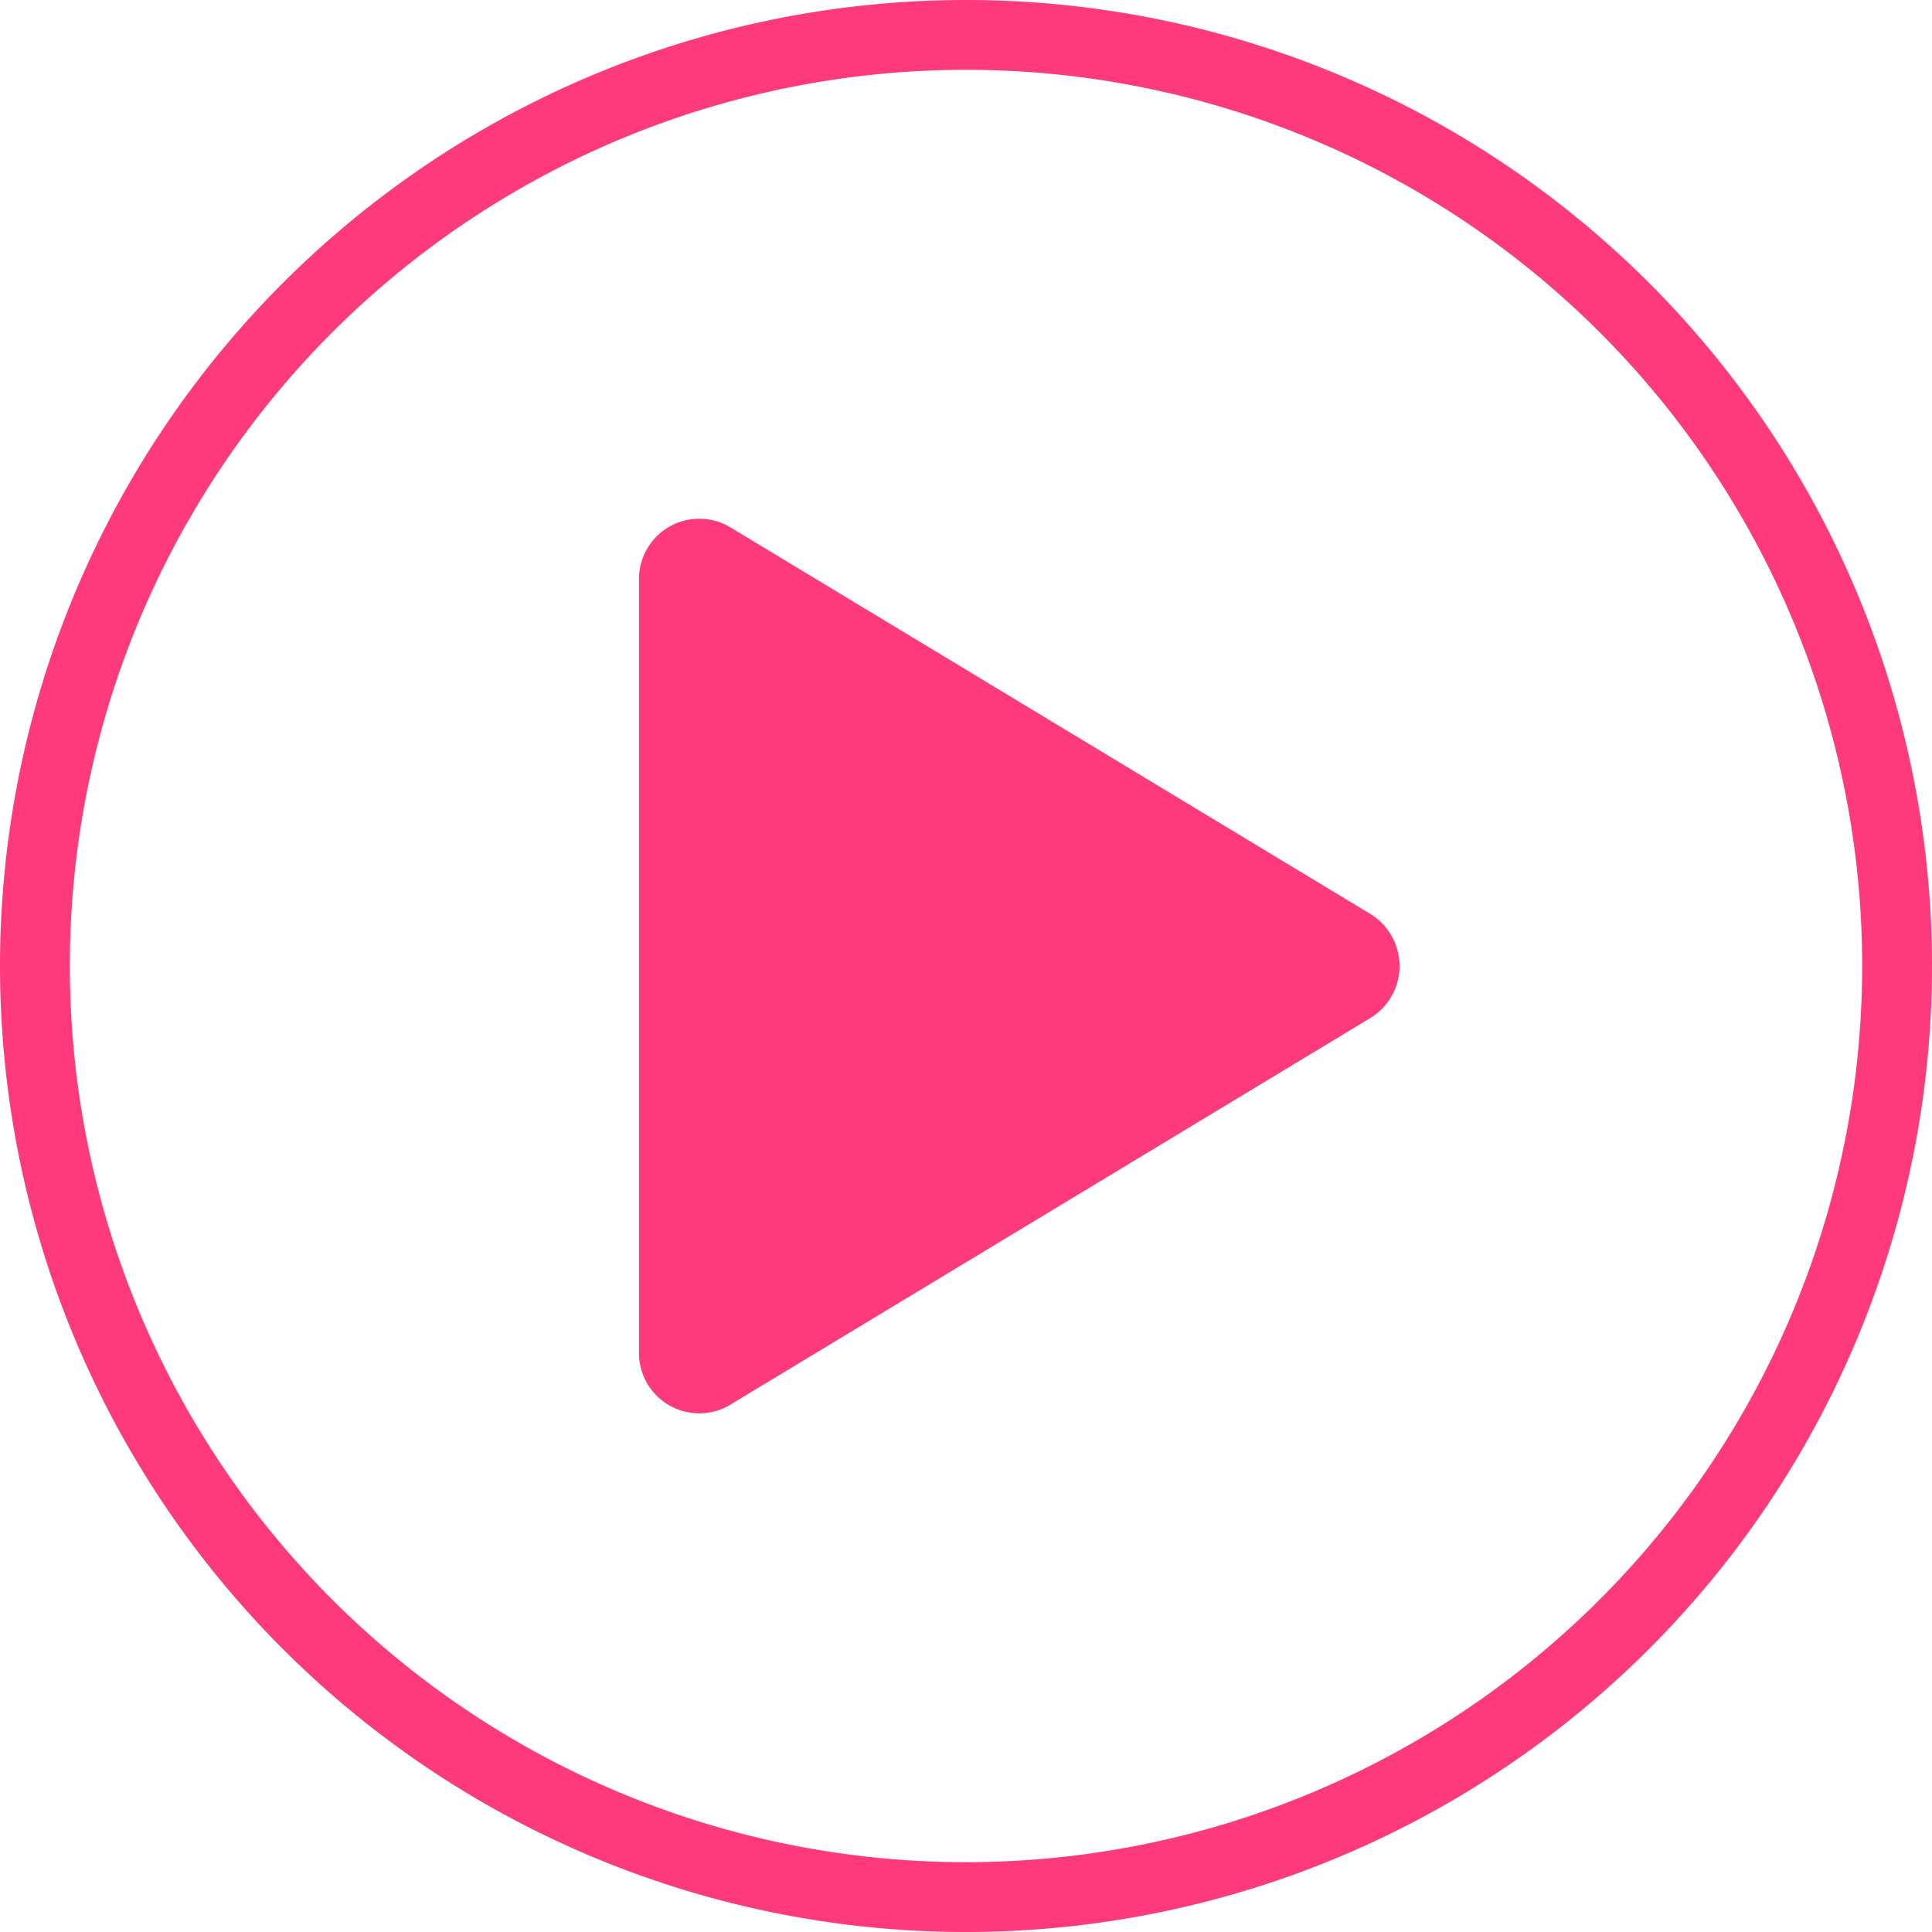 <svg xmlns="http://www.w3.org/2000/svg" width="83" height="83" viewBox="0 0 83 83"><defs><style>.a{fill:none;stroke:#ff3a7a;stroke-miterlimit:10;stroke-width:3px;}.b{fill:#ff3a7a;}</style></defs><g transform="translate(1.5 1.5)"><path class="a" d="M84.5,44.5a40,40,0,1,0-40,40A40.011,40.011,0,0,0,84.5,44.5Z" transform="translate(-4.5 -4.5)"/><path class="b" d="M17.983,50.441l27.5-16.613a2.618,2.618,0,0,0,0-4.47l-27.5-16.613a2.591,2.591,0,0,0-3.92,2.239V48.206a2.591,2.591,0,0,0,3.92,2.239Z" transform="translate(11.888 8.407)"/></g></svg>